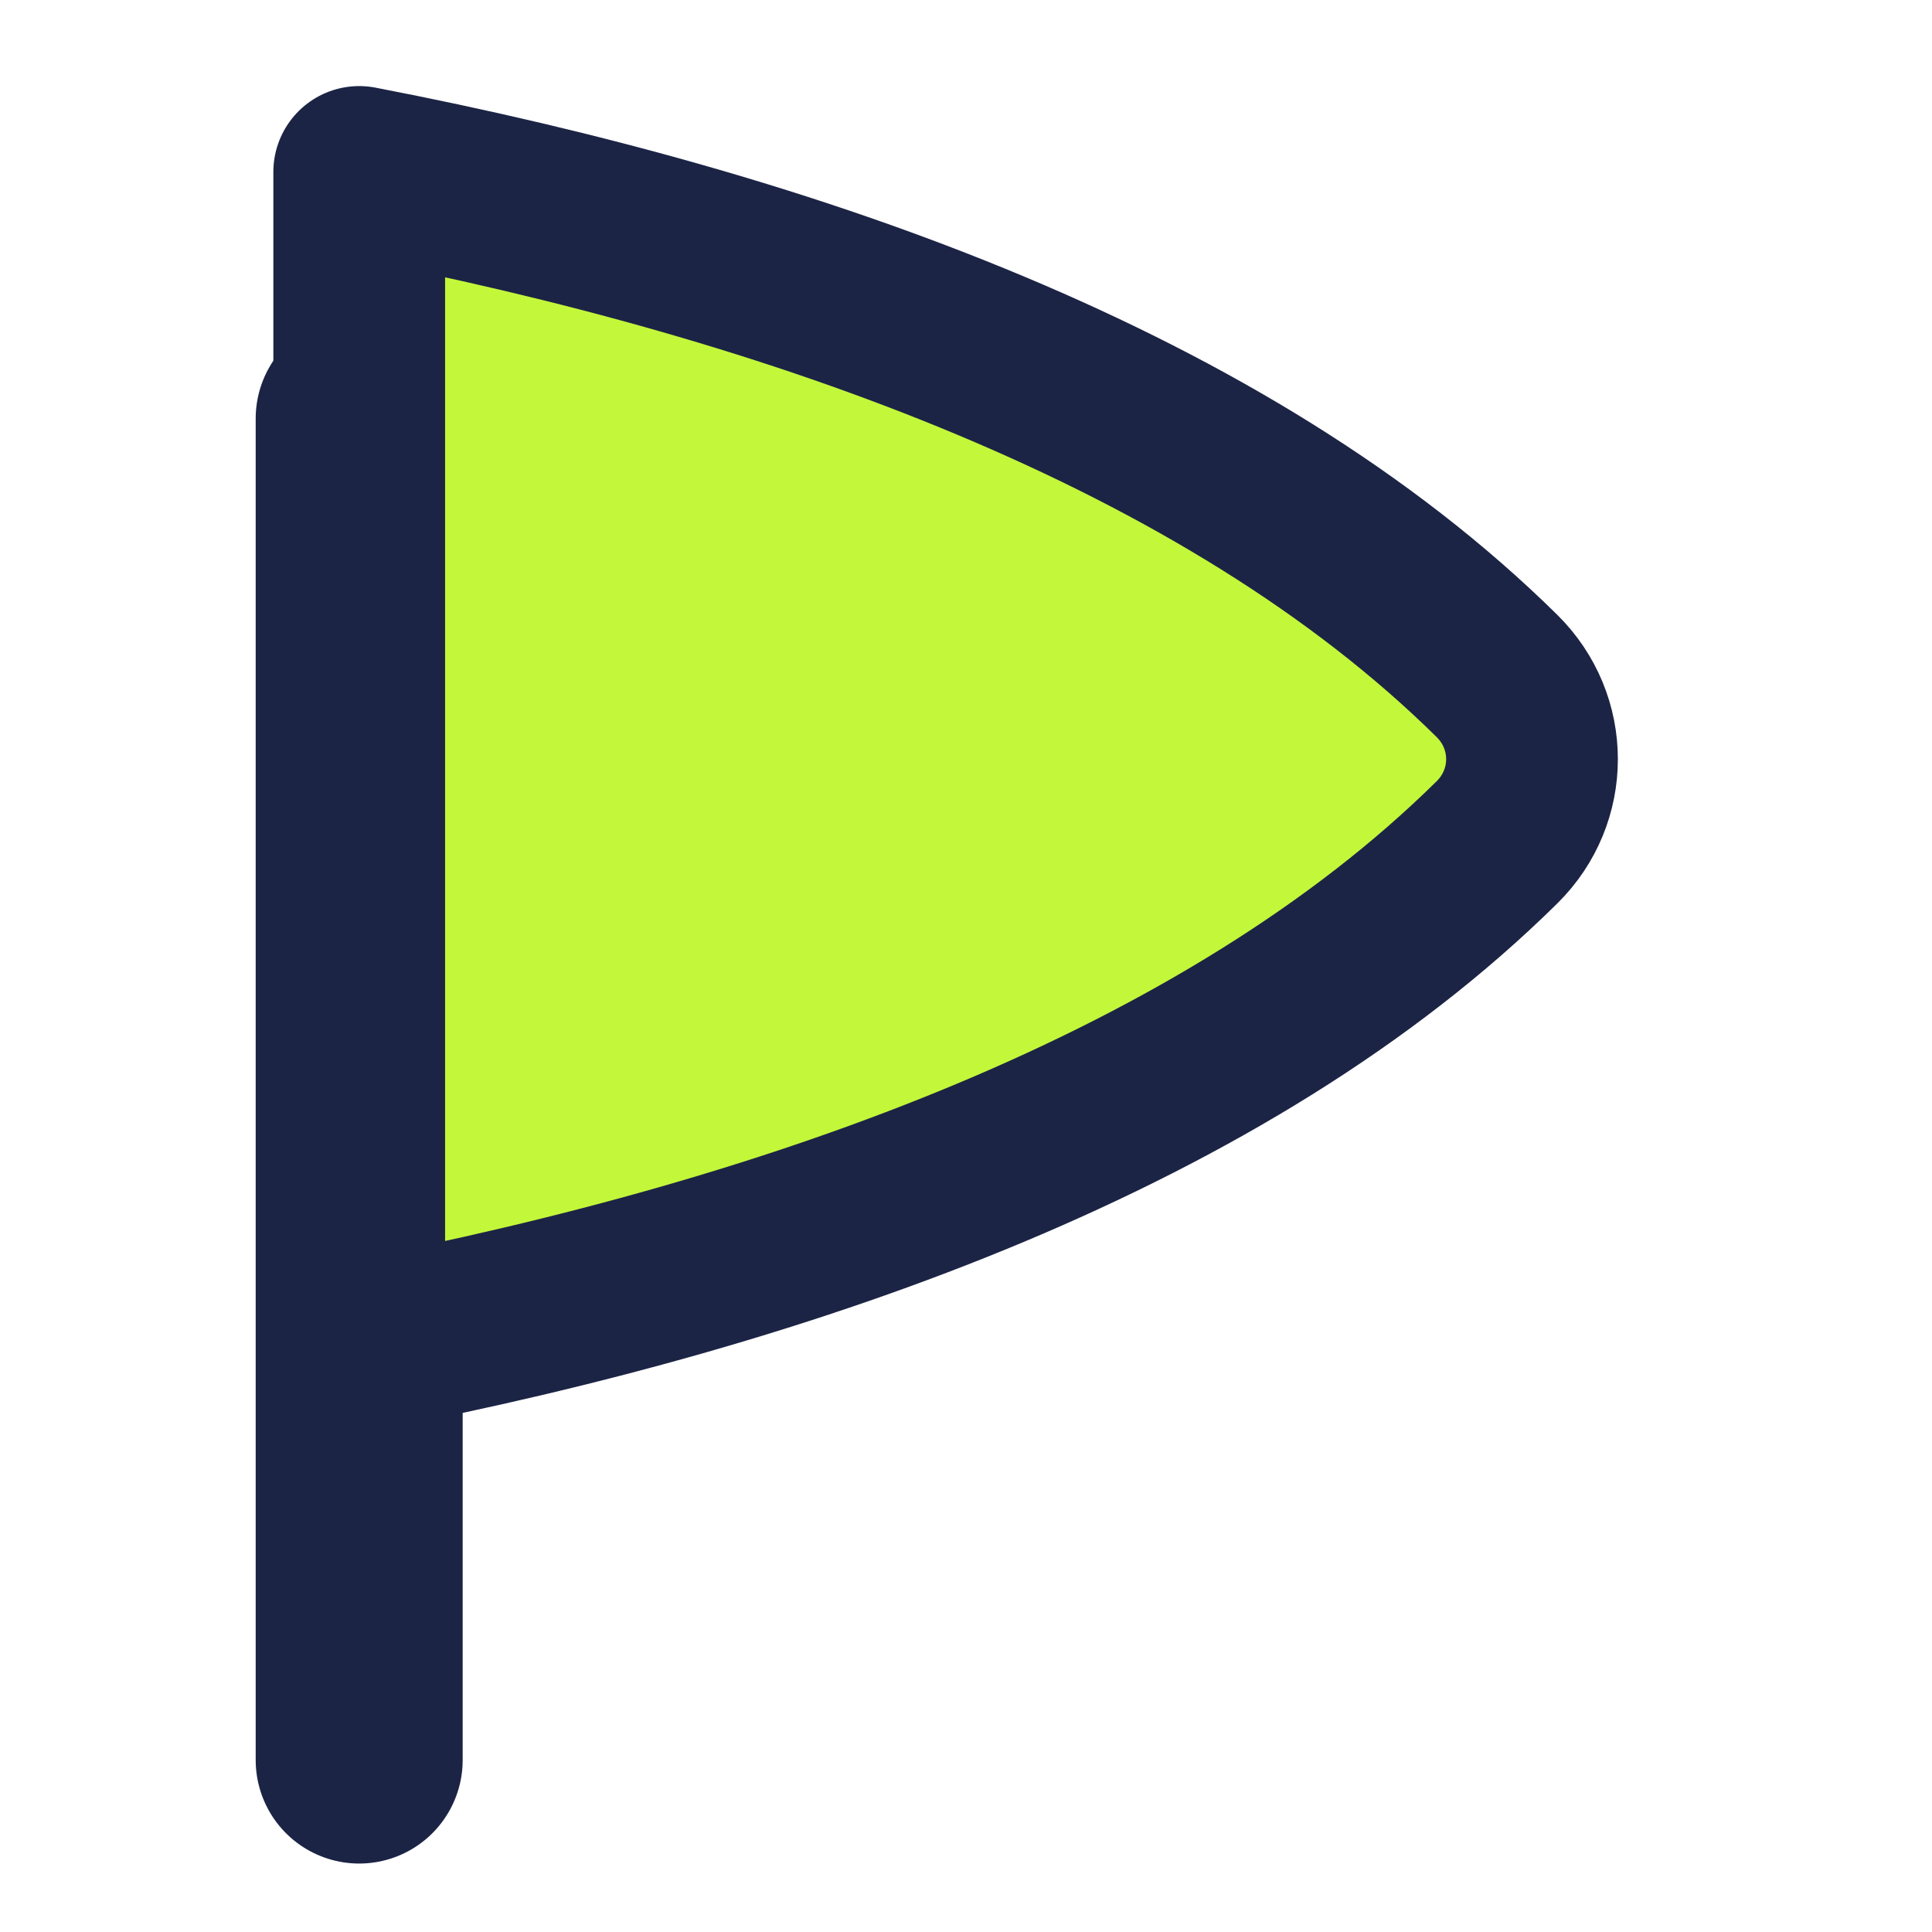<?xml version="1.0" encoding="UTF-8"?> <svg xmlns="http://www.w3.org/2000/svg" width="45" height="45" viewBox="0 0 45 45" fill="none"><path d="M8.366 40.995L8.366 9.749" stroke="#1C2445" stroke-width="4.821" stroke-linecap="round" stroke-linejoin="round"></path><path d="M8.367 17.682L8.367 31.359C18.541 29.4 28.585 25.822 34.868 19.619C35.955 18.547 35.955 16.818 34.868 15.745C28.586 9.543 18.542 5.965 8.367 4.005C8.367 4.005 8.367 12.87 8.367 17.682Z" fill="#C3F73A" stroke="#1C2445" stroke-width="4" stroke-linecap="round" stroke-linejoin="round"></path></svg> 